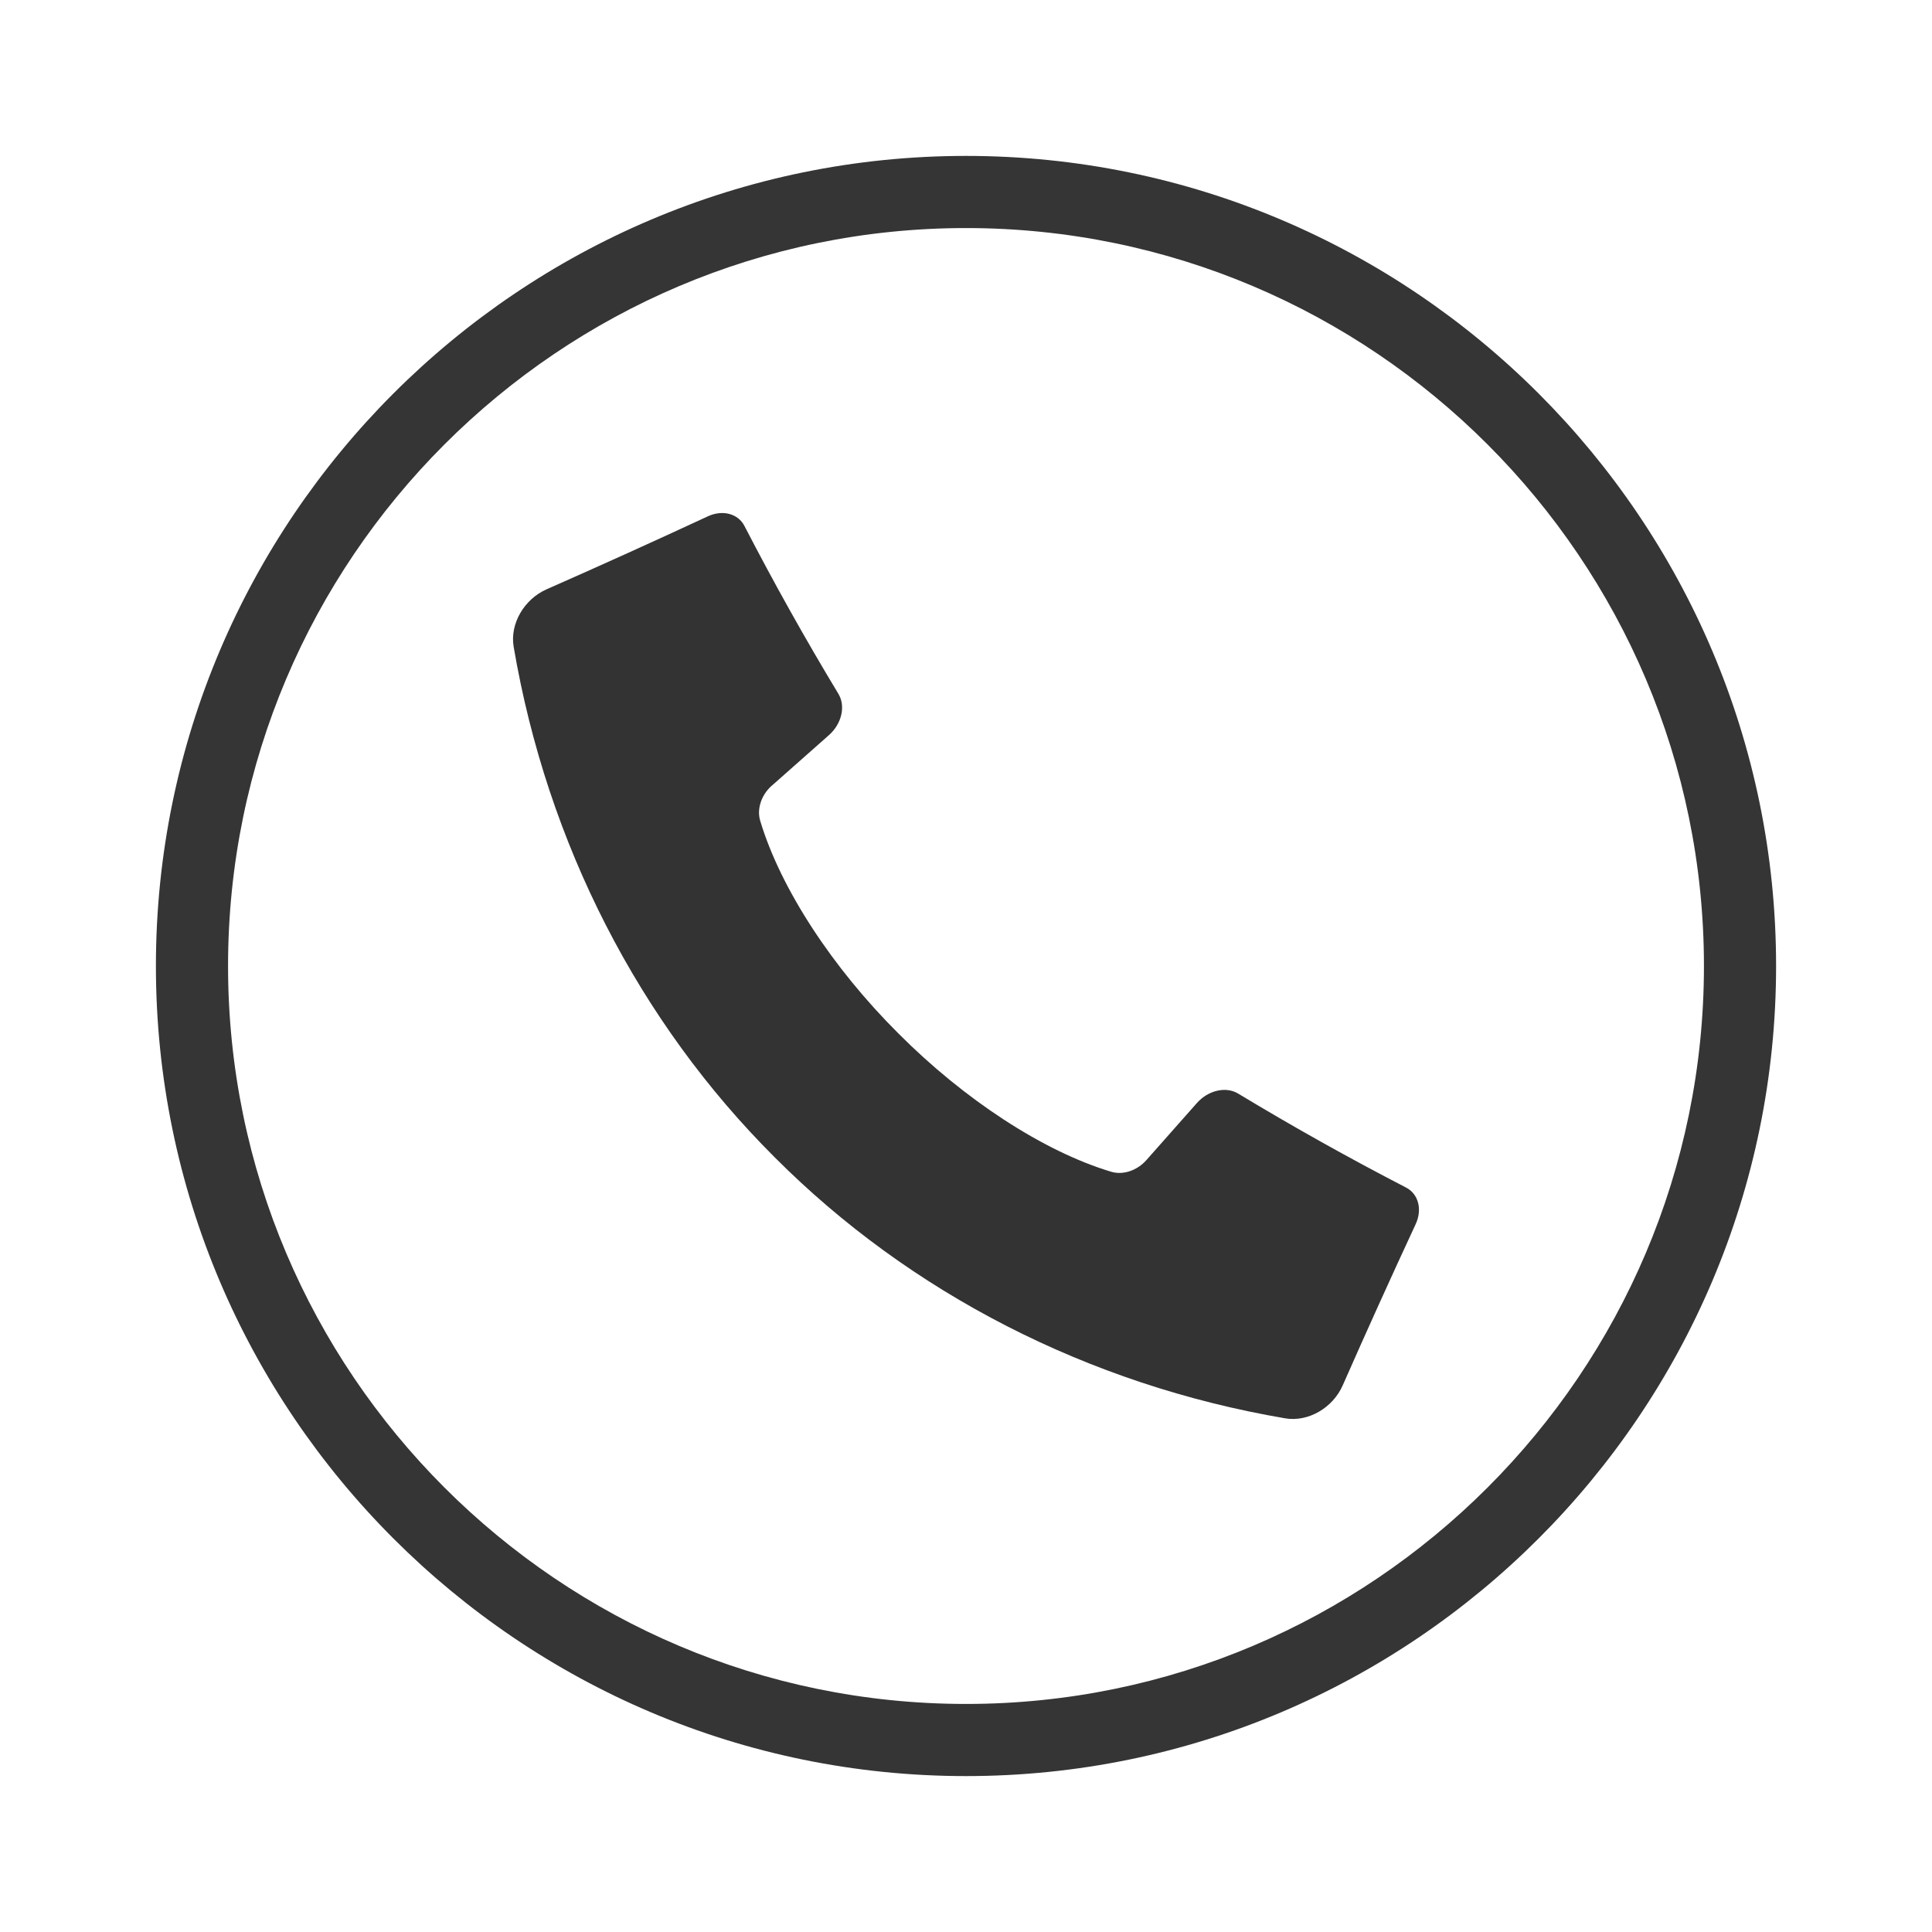 <svg viewBox="0 0 500 500" xmlns="http://www.w3.org/2000/svg" id="_x3C_Layer_x3E_">
  <defs>
    <style>
      .cls-1 {
        fill: #333;
      }

      .cls-2 {
        fill: #353535;
      }
    </style>
  </defs>
  <path d="M250,459.65c-115.6,0-209.65-94.05-209.65-209.65S134.4,40.35,250,40.35s209.65,94.05,209.65,209.65-94.05,209.65-209.65,209.65ZM250,59.02c-105.31,0-190.98,85.68-190.98,190.98s85.68,190.98,190.98,190.98,190.98-85.68,190.98-190.98S355.31,59.02,250,59.02Z" class="cls-2"></path>
  <path d="M199.77,203.31c4.92-4.36,9.85-8.71,14.77-13.07,3.31-2.94,4.35-7.51,2.44-10.67-8.58-14.21-16.69-28.7-24.32-43.46-1.65-3.19-5.65-4.25-9.46-2.49-13.84,6.43-27.74,12.72-41.7,18.87-5.87,2.58-9.59,8.97-8.56,14.93,8.69,50.97,32.5,97.15,67.55,132.09,34.94,35.05,81.12,58.86,132.09,67.55,5.96,1.03,12.36-2.69,14.93-8.56,6.15-13.96,12.44-27.86,18.87-41.7,1.76-3.81.71-7.8-2.49-9.46-14.76-7.63-29.25-15.74-43.46-24.32-3.16-1.91-7.73-.87-10.67,2.44-4.36,4.92-8.71,9.85-13.07,14.77-2.42,2.73-6.07,3.95-9.15,3.01-17.57-5.28-38.07-18.75-55.02-35.77-17.02-16.94-30.49-37.44-35.77-55.02-.94-3.08.28-6.73,3.01-9.15Z" class="cls-1"></path>
</svg>